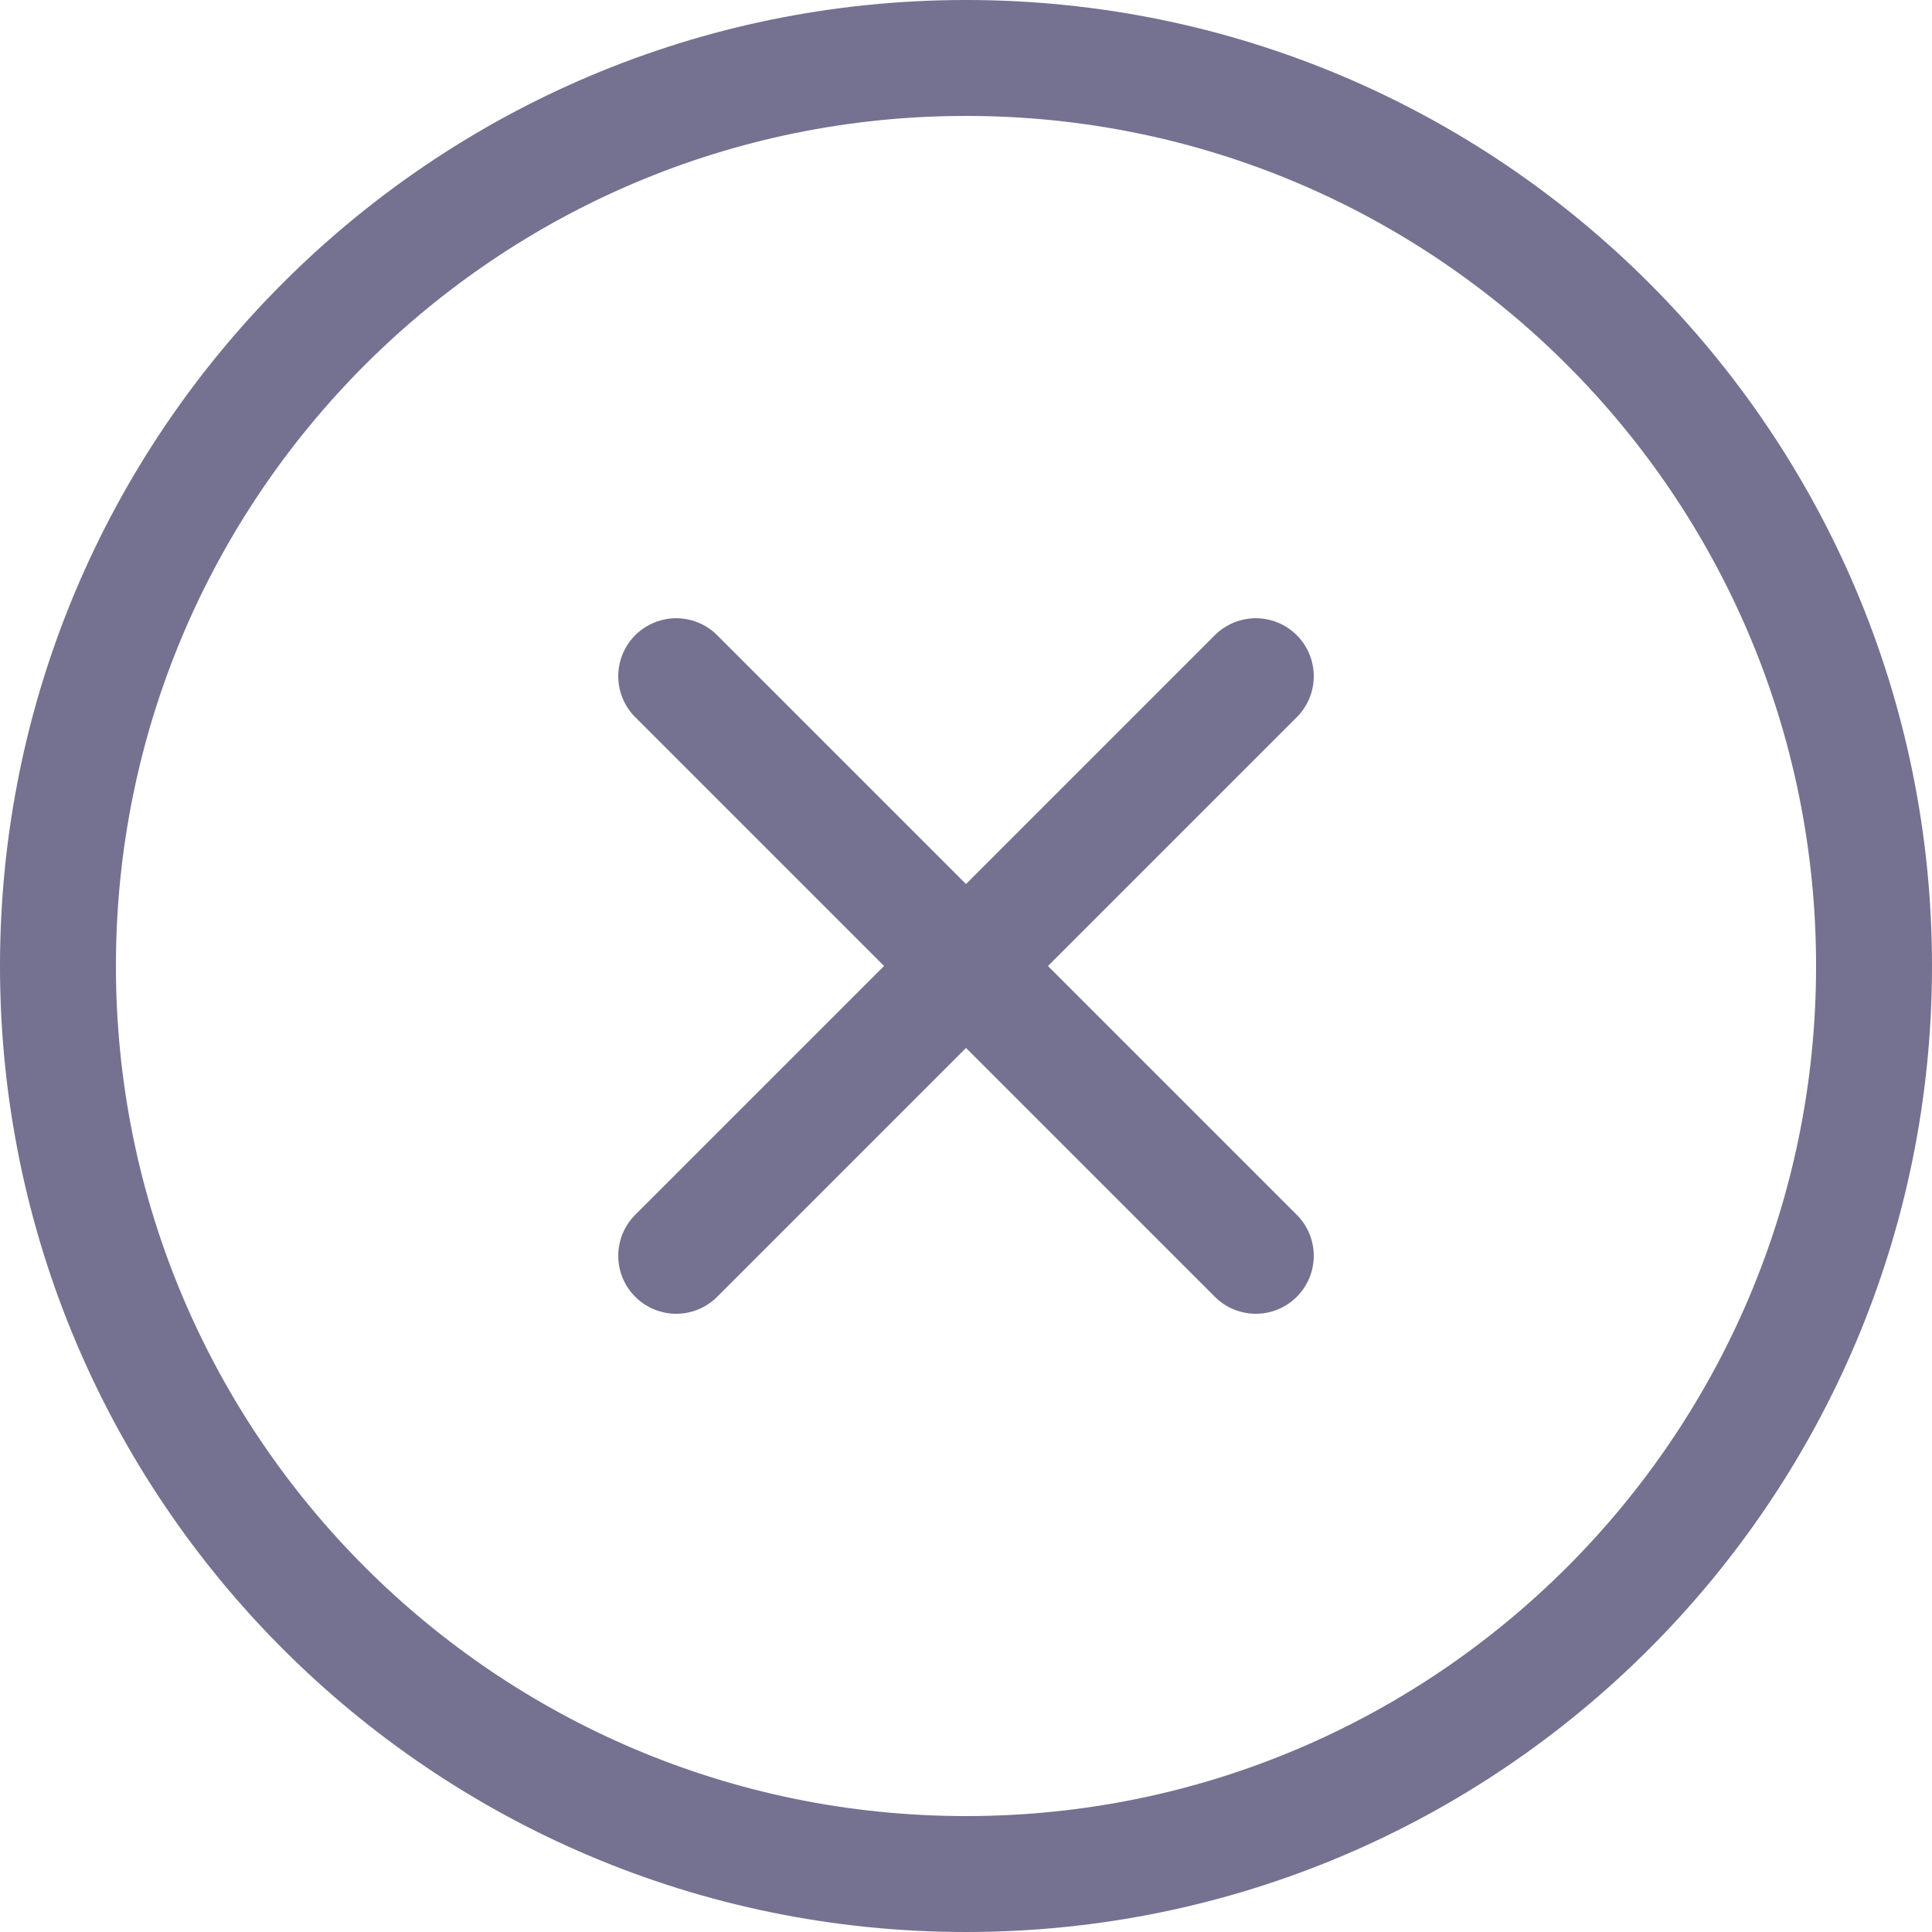 <svg width="25" height="25" viewBox="0 0 25 25" fill="none" xmlns="http://www.w3.org/2000/svg">
<path d="M24.25 12.5C24.25 18.989 18.989 24.25 12.5 24.25C6.011 24.25 0.75 18.989 0.75 12.5C0.75 6.011 6.011 0.75 12.5 0.75C18.989 0.75 24.25 6.011 24.25 12.5Z" stroke="#747191" stroke-width="1.5" stroke-linecap="round" stroke-linejoin="round"/>
<path d="M16.25 8.75L8.75 16.25" stroke="#747191" stroke-width="1.5" stroke-linecap="round" stroke-linejoin="round"/>
<path d="M8.75 8.75L16.25 16.25" stroke="#747191" stroke-width="1.5" stroke-linecap="round" stroke-linejoin="round"/>
</svg>
